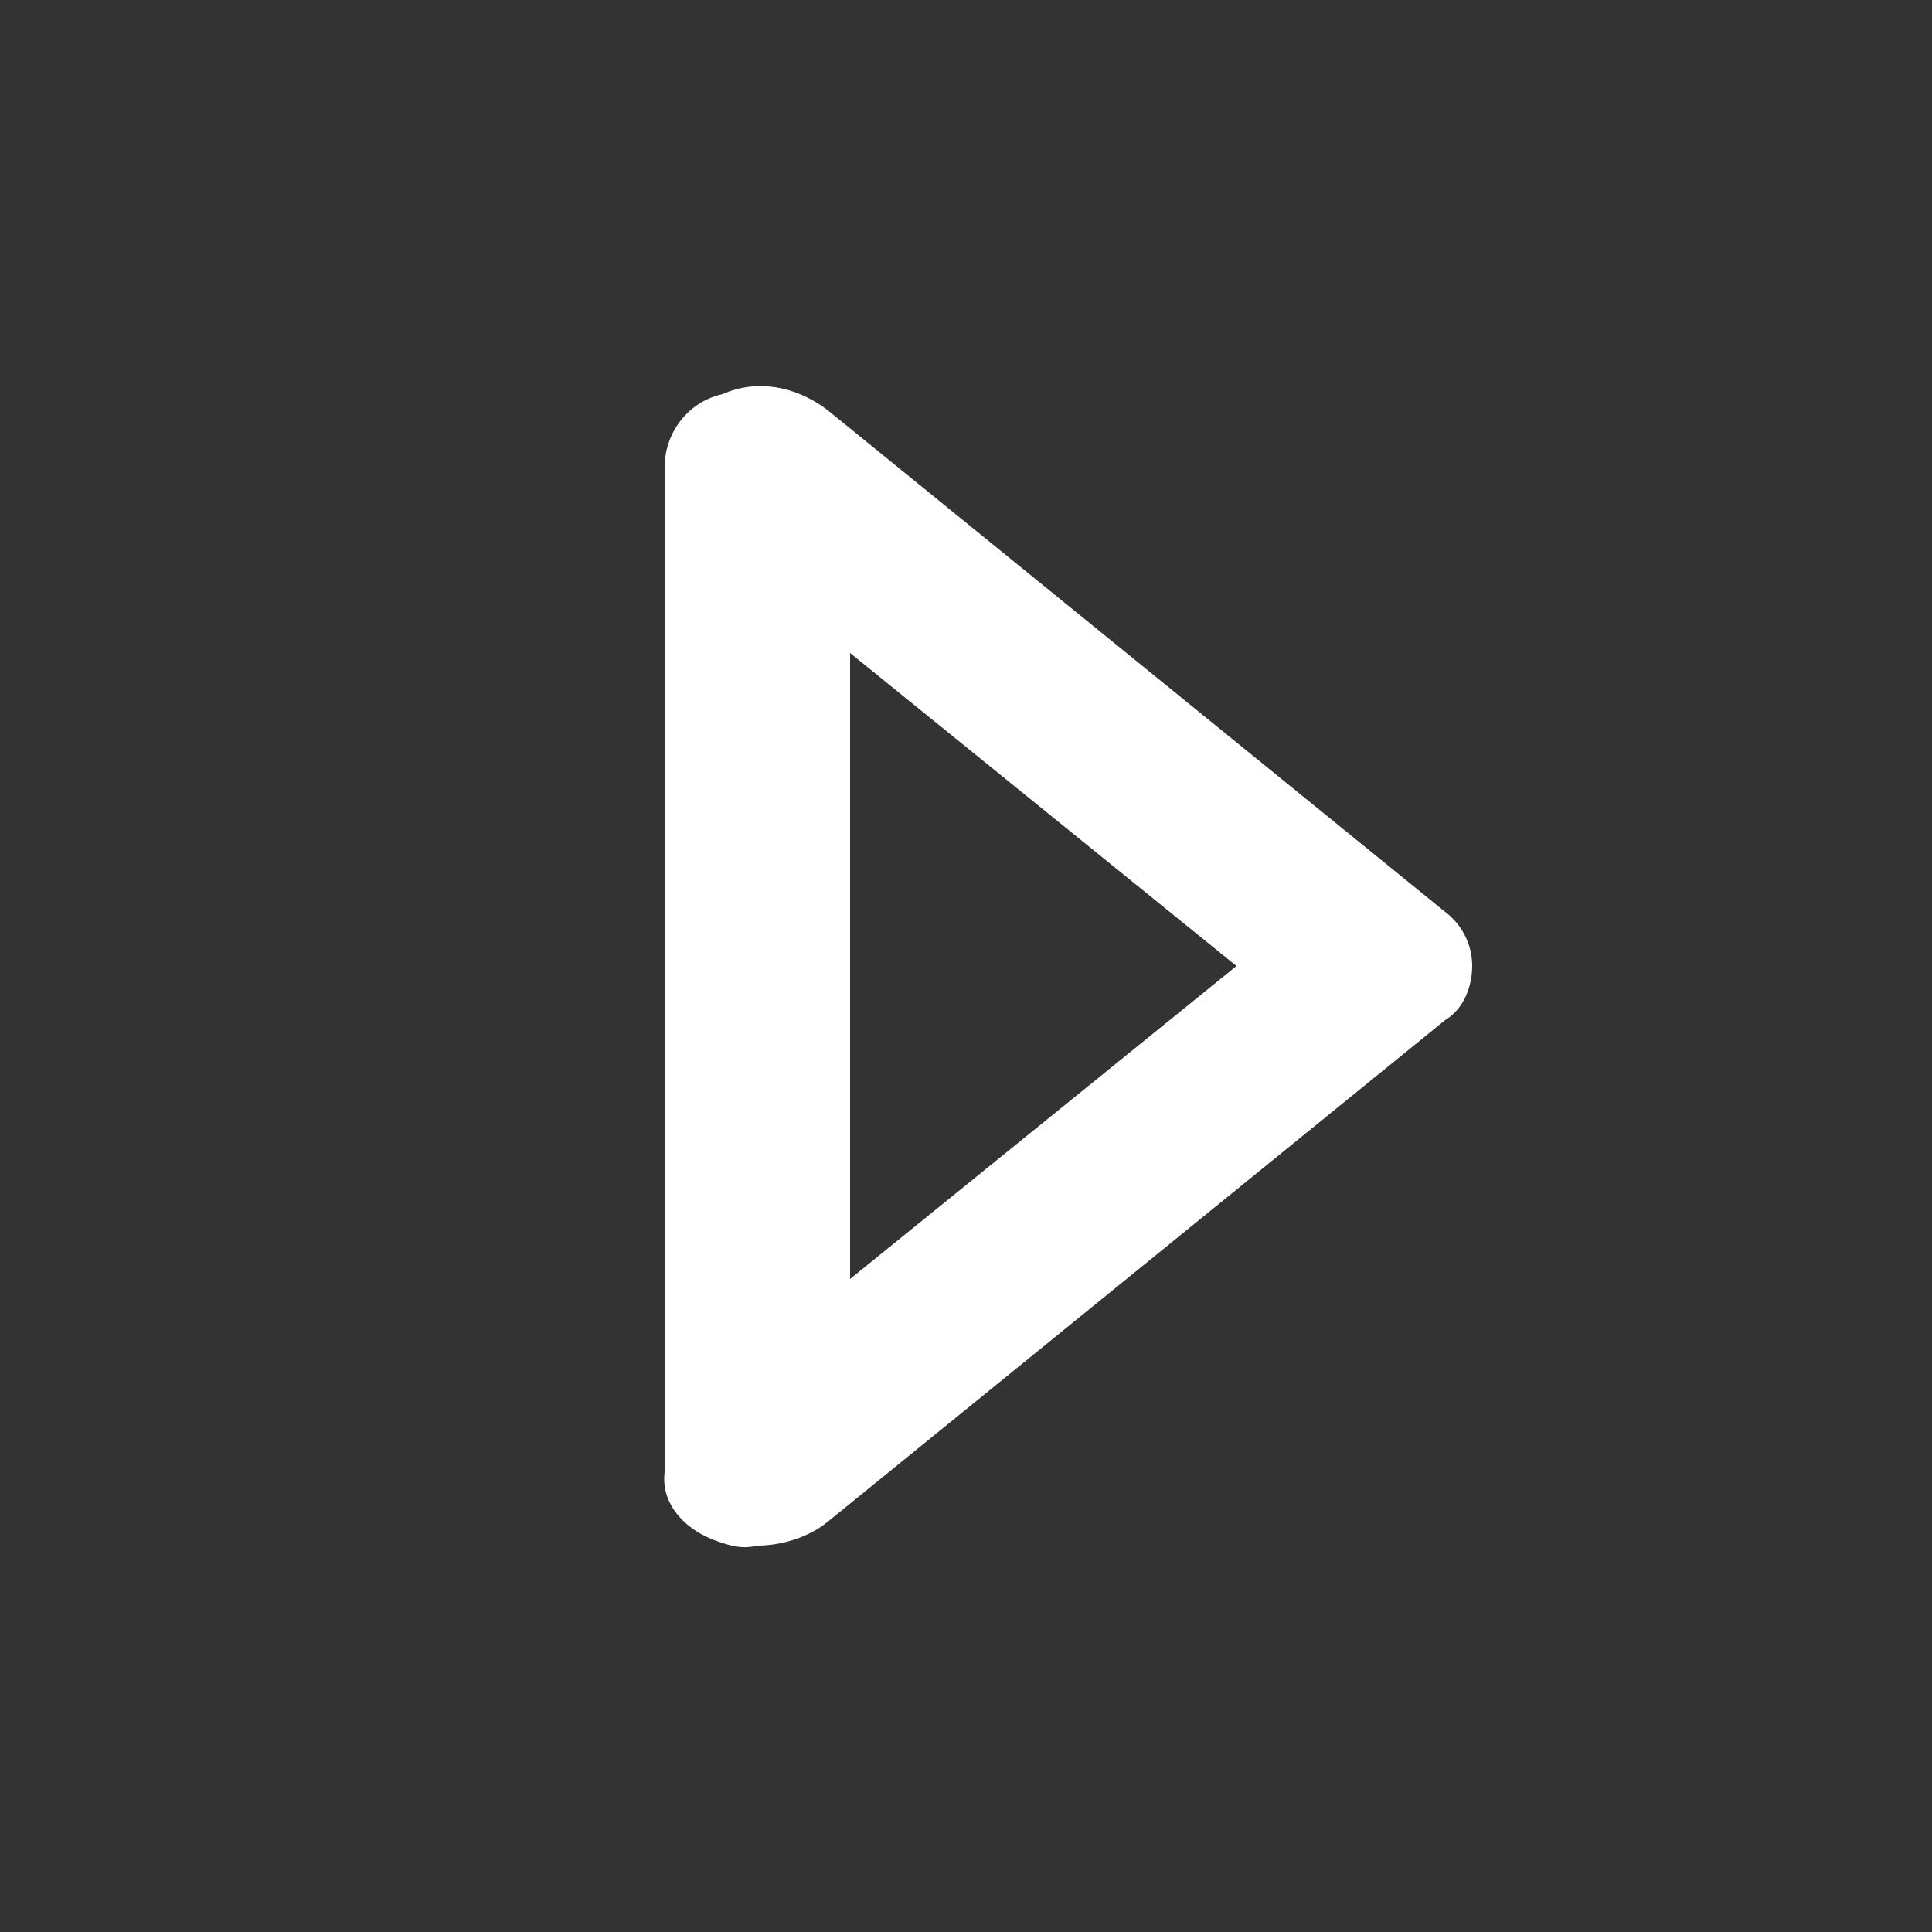 <?xml version="1.0" encoding="utf-8"?>
<!-- (c) Livemaster LLC - https://livemaster.ru -->
<!DOCTYPE svg PUBLIC "-//W3C//DTD SVG 1.1//EN" "http://www.w3.org/Graphics/SVG/1.1/DTD/svg11.dtd">
<svg xmlns="http://www.w3.org/2000/svg" viewBox="0 0 50 50">
<rect x="0" y="0" width="50" height="50" fill="#333333" stroke="none"/>
<path id="Forma_1" fill="#fff" d="M18.6,39.9c0.3,0.1,0.6,0.2,1,0.1c0.6,0,1.3-0.2,1.8-0.6l16-13c0.5-0.3,0.7-0.9,0.7-1.4
	c0-0.6-0.3-1.1-0.7-1.4l-16-13c-0.8-0.6-1.8-0.8-2.7-0.4c-0.9,0.2-1.5,1-1.5,1.9v26C17.1,38.9,17.7,39.6,18.6,39.9z M22,16.9L32,25
	L22,33.1V16.9z"/>
</svg>
